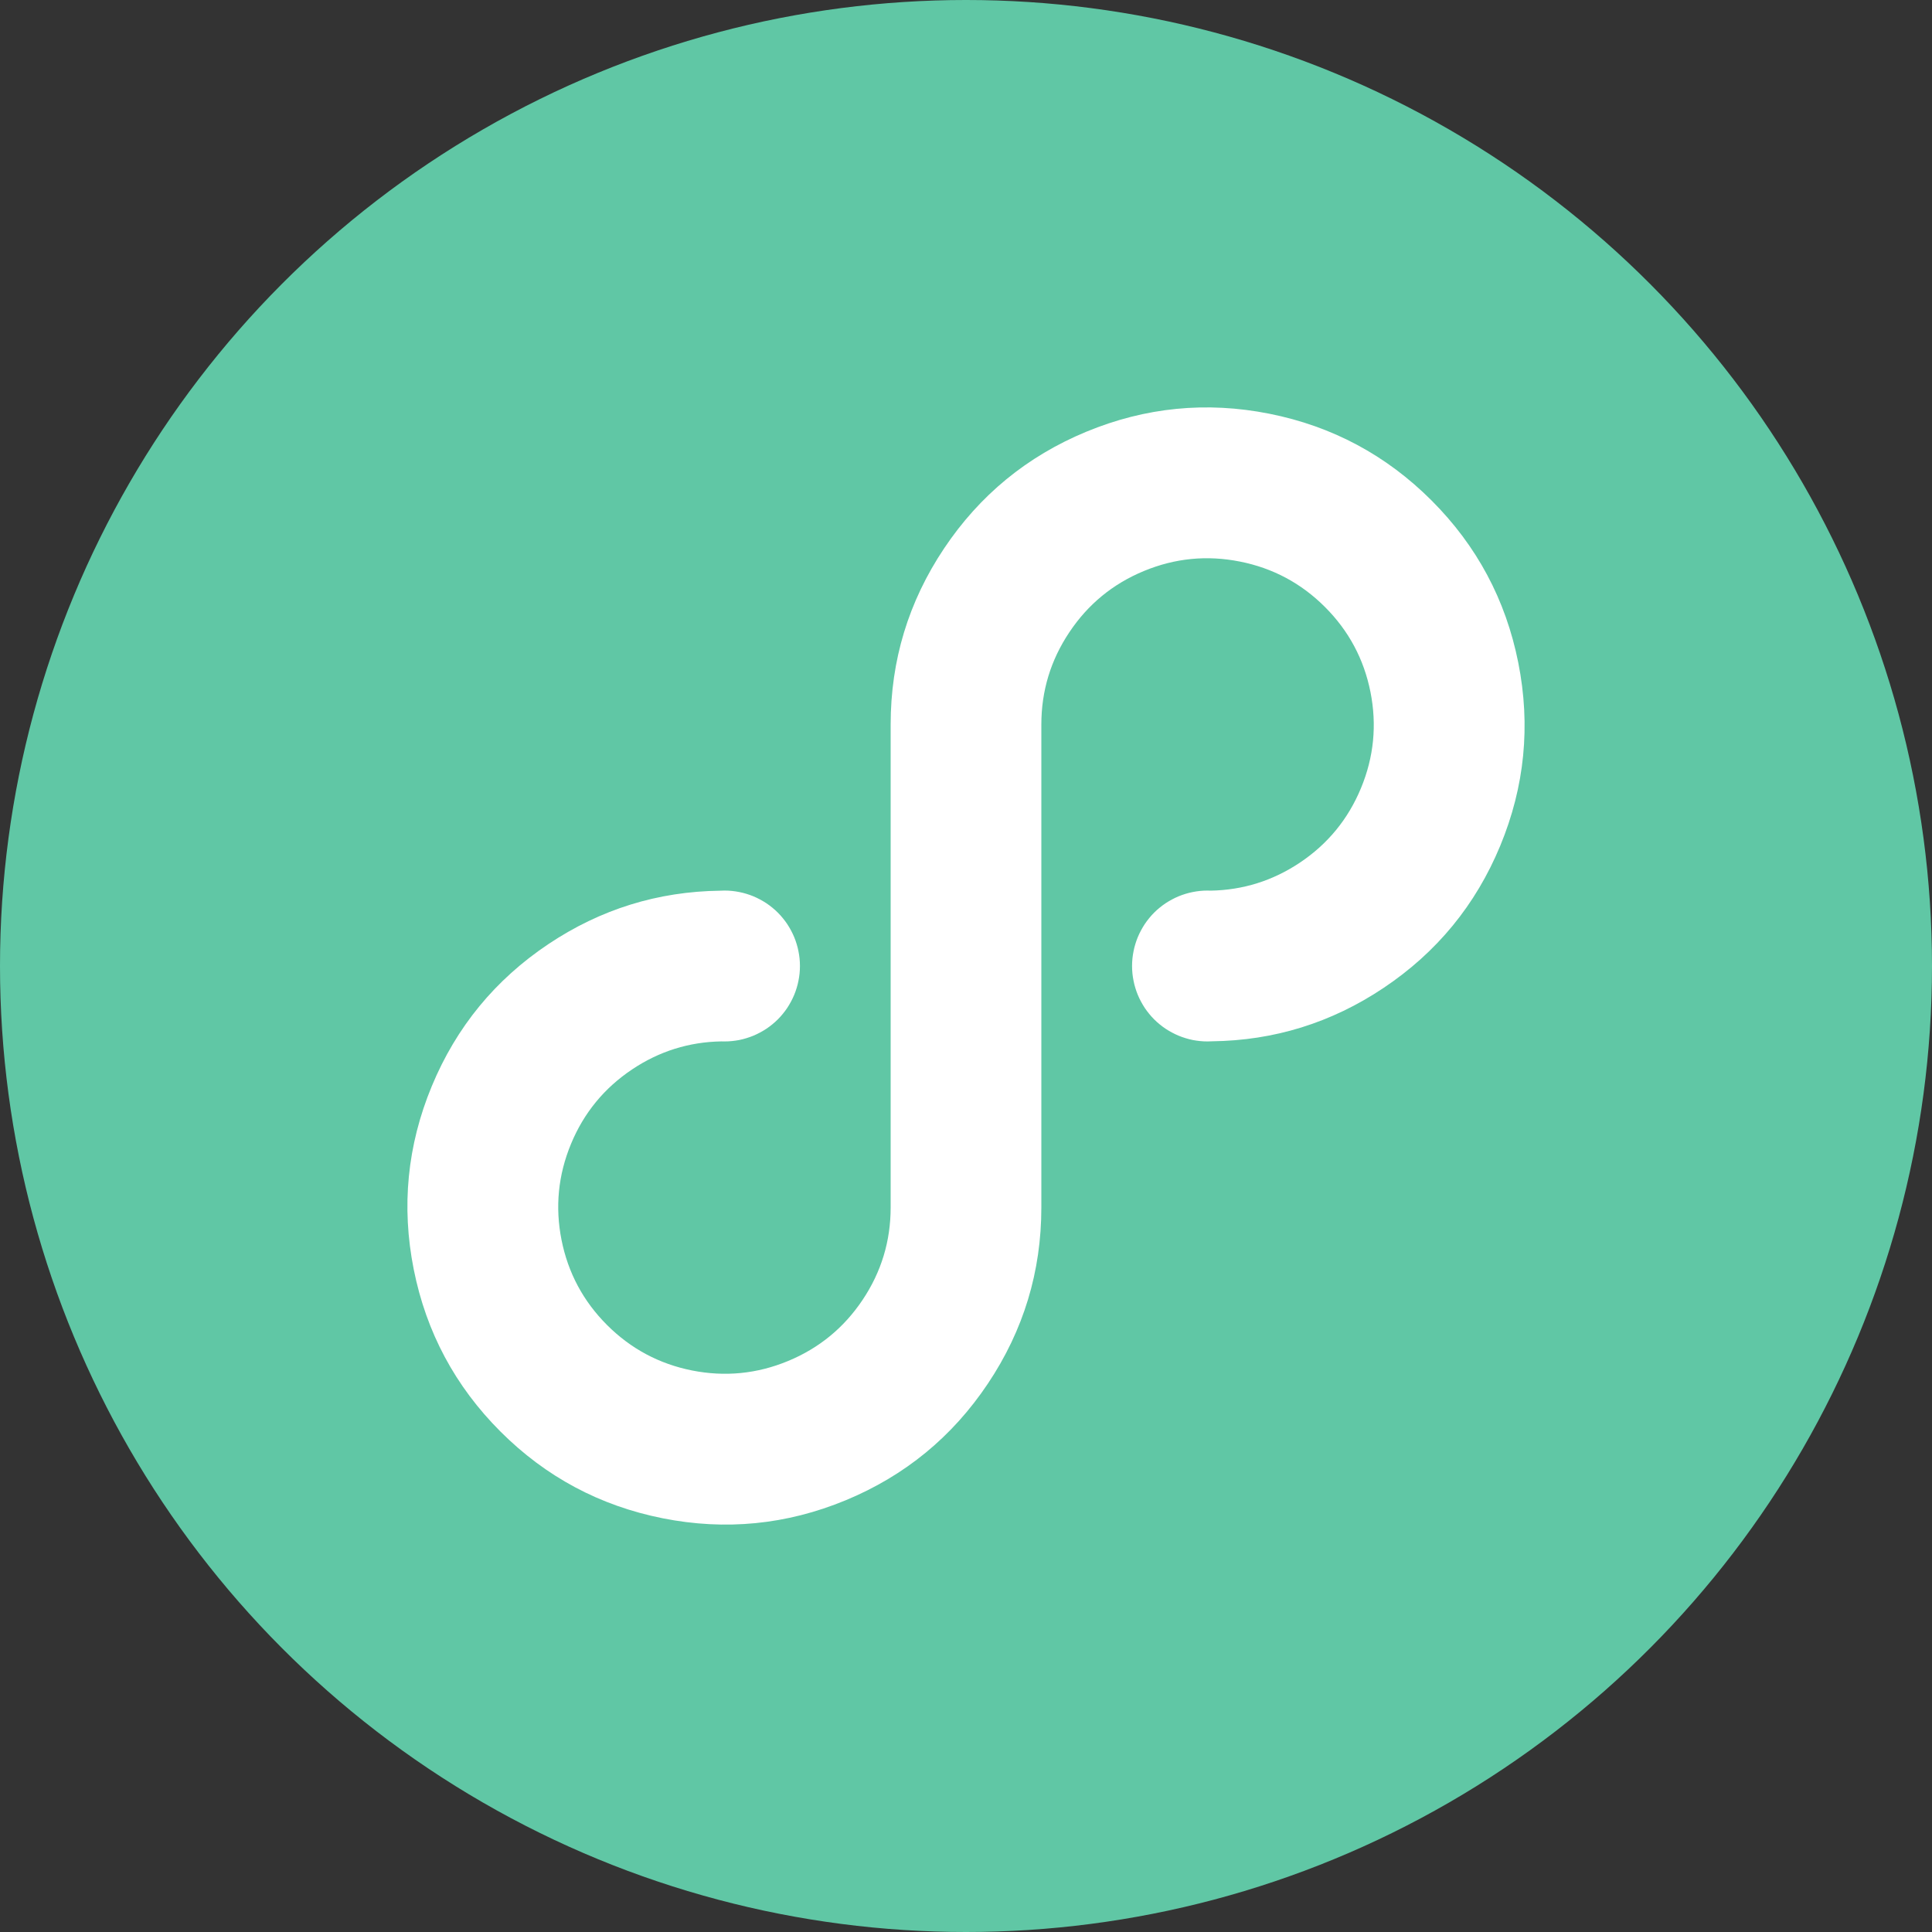<svg xmlns="http://www.w3.org/2000/svg" xmlns:xlink="http://www.w3.org/1999/xlink" fill="none" version="1.1" width="42" height="42" viewBox="0 0 42 42"><rect x="0" y="0" width="42" height="42" fill="#333333" stroke="none"/><g transform="matrix(1,0,0,1,0,0)"><g><ellipse cx="21" cy="21" rx="21" ry="21" fill="#60C7A5" fill-opacity="1"/></g><g><path d="M15.658,19.363Q15.704,19.36,15.75,19.36Q15.831,19.36,15.911,19.368Q15.991,19.376,16.07,19.392Q16.149,19.407,16.226,19.431Q16.303,19.454,16.378,19.485Q16.452,19.516,16.523,19.554Q16.594,19.592,16.661,19.636Q16.728,19.681,16.79,19.732Q16.853,19.783,16.91,19.84Q16.967,19.897,17.018,19.96Q17.069,20.022,17.114,20.089Q17.158,20.156,17.196,20.227Q17.234,20.298,17.265,20.372Q17.296,20.447,17.319,20.524Q17.343,20.601,17.358,20.68Q17.374,20.759,17.382,20.839Q17.39,20.919,17.39,21Q17.39,21.081,17.382,21.161Q17.374,21.241,17.358,21.32Q17.343,21.399,17.319,21.476Q17.296,21.553,17.265,21.628Q17.234,21.702,17.196,21.773Q17.158,21.844,17.114,21.911Q17.069,21.978,17.018,22.04Q16.967,22.103,16.91,22.16Q16.853,22.217,16.79,22.268Q16.728,22.319,16.661,22.364Q16.594,22.408,16.523,22.446Q16.452,22.484,16.378,22.515Q16.303,22.546,16.226,22.569Q16.149,22.593,16.07,22.609Q15.991,22.624,15.911,22.632Q15.831,22.64,15.75,22.64Q15.716,22.64,15.682,22.639Q14.626,22.657,13.743,23.247Q12.832,23.856,12.413,24.868Q11.994,25.88,12.207,26.955Q12.421,28.029,13.196,28.804Q13.971,29.579,15.045,29.793Q16.12,30.006,17.132,29.587Q18.144,29.168,18.753,28.257Q19.362,27.346,19.362,26.25L19.362,15.75Q19.362,13.66,20.523,11.923Q21.684,10.186,23.614,9.386Q25.545,8.587,27.594,8.994Q29.643,9.402,31.121,10.88Q32.598,12.357,33.006,14.406Q33.413,16.455,32.614,18.386Q31.814,20.316,30.077,21.477Q28.378,22.613,26.342,22.637Q26.296,22.64,26.25,22.64Q26.169,22.64,26.089,22.632Q26.009,22.624,25.93,22.609Q25.851,22.593,25.774,22.569Q25.697,22.546,25.622,22.515Q25.548,22.484,25.477,22.446Q25.406,22.408,25.339,22.364Q25.272,22.319,25.21,22.268Q25.147,22.217,25.09,22.16Q25.033,22.103,24.982,22.04Q24.931,21.978,24.886,21.911Q24.842,21.844,24.804,21.773Q24.766,21.702,24.735,21.628Q24.704,21.553,24.681,21.476Q24.657,21.399,24.642,21.32Q24.626,21.241,24.618,21.161Q24.61,21.081,24.61,21Q24.61,20.919,24.618,20.839Q24.626,20.759,24.642,20.68Q24.657,20.601,24.681,20.524Q24.704,20.447,24.735,20.372Q24.766,20.298,24.804,20.227Q24.842,20.156,24.886,20.089Q24.931,20.022,24.982,19.96Q25.033,19.897,25.09,19.84Q25.147,19.783,25.21,19.732Q25.272,19.681,25.339,19.636Q25.406,19.592,25.477,19.554Q25.548,19.516,25.622,19.485Q25.697,19.454,25.774,19.431Q25.851,19.407,25.93,19.392Q26.009,19.376,26.089,19.368Q26.169,19.36,26.25,19.36Q26.284,19.36,26.318,19.362Q27.374,19.343,28.257,18.754Q29.168,18.145,29.587,17.132Q30.006,16.12,29.793,15.045Q29.579,13.971,28.804,13.196Q28.029,12.421,26.955,12.208Q25.88,11.994,24.868,12.413Q23.855,12.832,23.247,13.744Q22.638,14.654,22.638,15.75L22.638,26.25Q22.638,28.34,21.477,30.077Q20.316,31.814,18.386,32.614Q16.455,33.413,14.406,33.006Q12.357,32.598,10.88,31.121Q9.402,29.643,8.994,27.594Q8.587,25.545,9.386,23.614Q10.186,21.684,11.923,20.523Q13.622,19.388,15.658,19.363Z" fill-rule="evenodd" fill="#FFFFFF" fill-opacity="1"/></g></g></svg>
